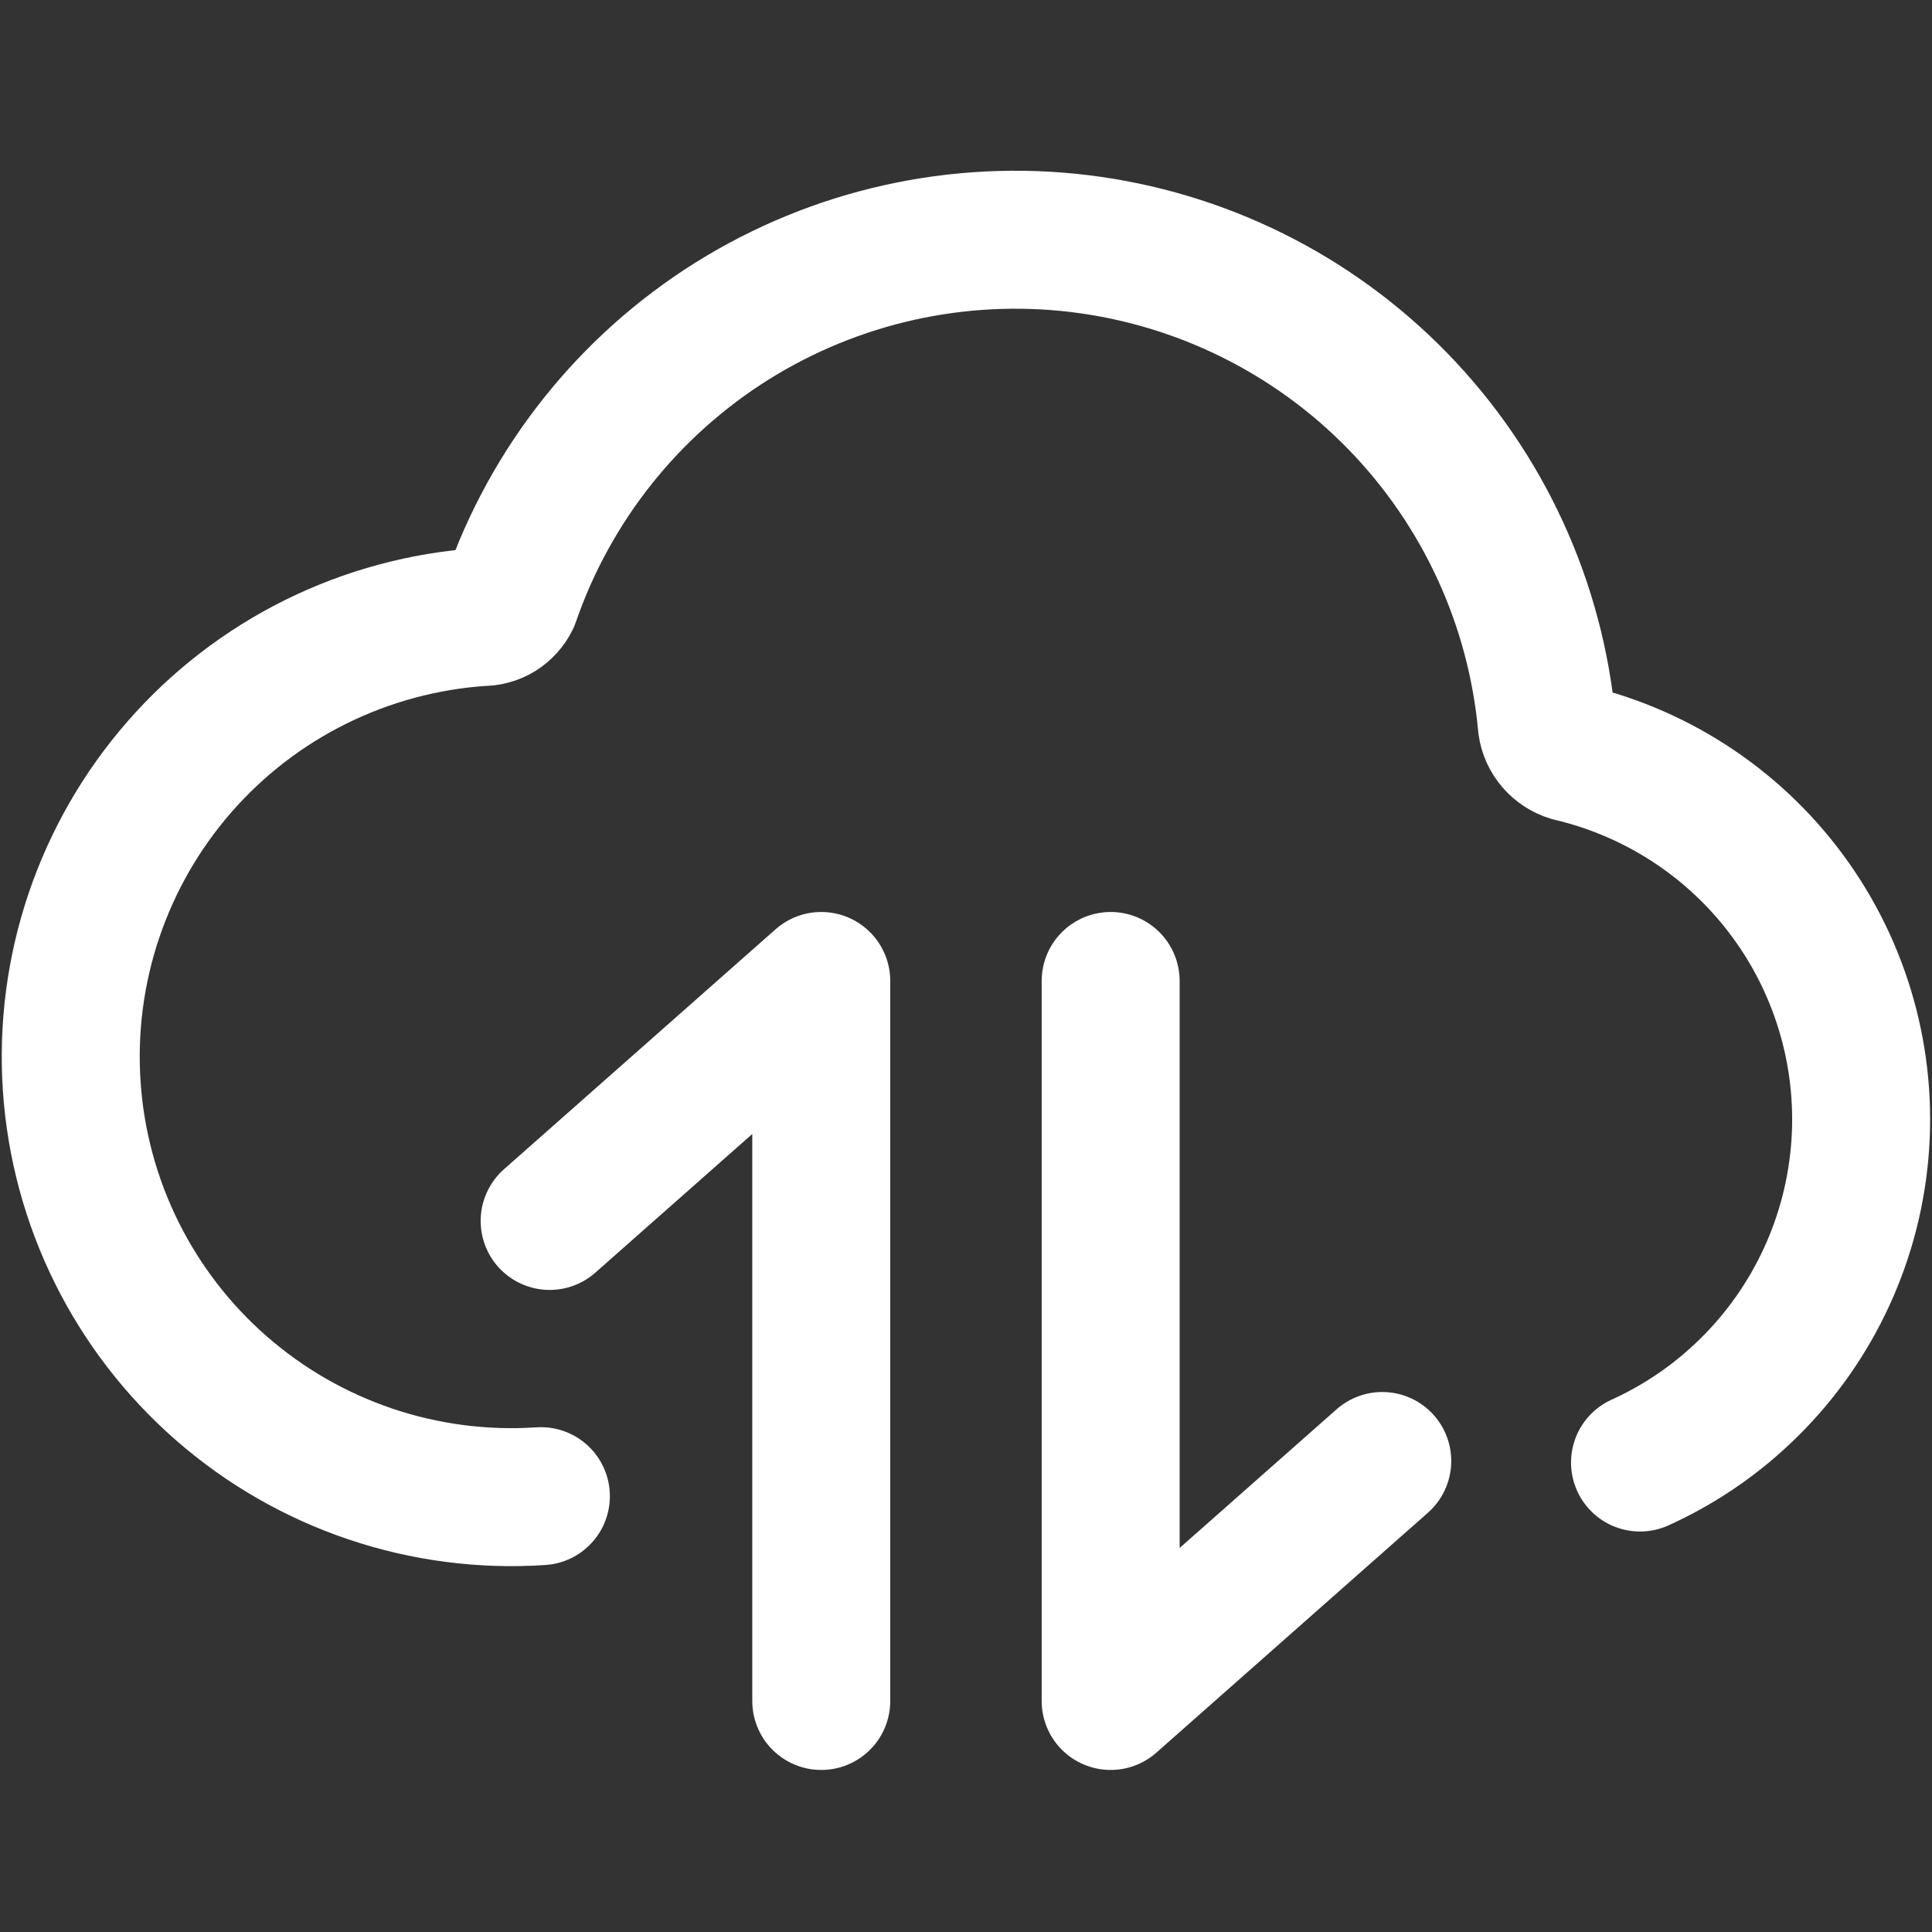 <svg width="24" height="24" viewBox="0 0 24 24" fill="none" xmlns="http://www.w3.org/2000/svg">
<rect x="0" y="0" width="24" height="24" fill="#333333" stroke="none"/>
<path d="M6.828 15.167L10.202 12.186V21.13" stroke="white" stroke-width="1.714" stroke-linecap="round" stroke-linejoin="round"/>
<path d="M17.171 18.149L13.797 21.13V12.186" stroke="white" stroke-width="1.714" stroke-linecap="round" stroke-linejoin="round"/>
<path d="M6.719 18.586C5.27 18.683 3.843 18.201 2.75 17.246C1.657 16.291 0.988 14.941 0.891 13.492C0.794 12.044 1.276 10.616 2.231 9.524C2.704 8.982 3.279 8.54 3.923 8.221C4.568 7.902 5.268 7.713 5.985 7.665C6.06 7.666 6.133 7.647 6.197 7.608C6.26 7.569 6.311 7.513 6.344 7.446C6.839 6.013 7.81 4.792 9.096 3.987C10.382 3.183 11.905 2.844 13.41 3.026C14.916 3.209 16.314 3.902 17.37 4.99C18.427 6.079 19.078 7.496 19.216 9.007C19.227 9.086 19.261 9.161 19.314 9.222C19.366 9.282 19.435 9.327 19.512 9.35C20.627 9.613 21.607 10.275 22.266 11.211C22.926 12.148 23.219 13.294 23.09 14.432C22.961 15.57 22.419 16.622 21.567 17.387C21.209 17.71 20.805 17.972 20.373 18.168" stroke="white" stroke-width="1.714" stroke-linecap="round" stroke-linejoin="round"/>
</svg>
